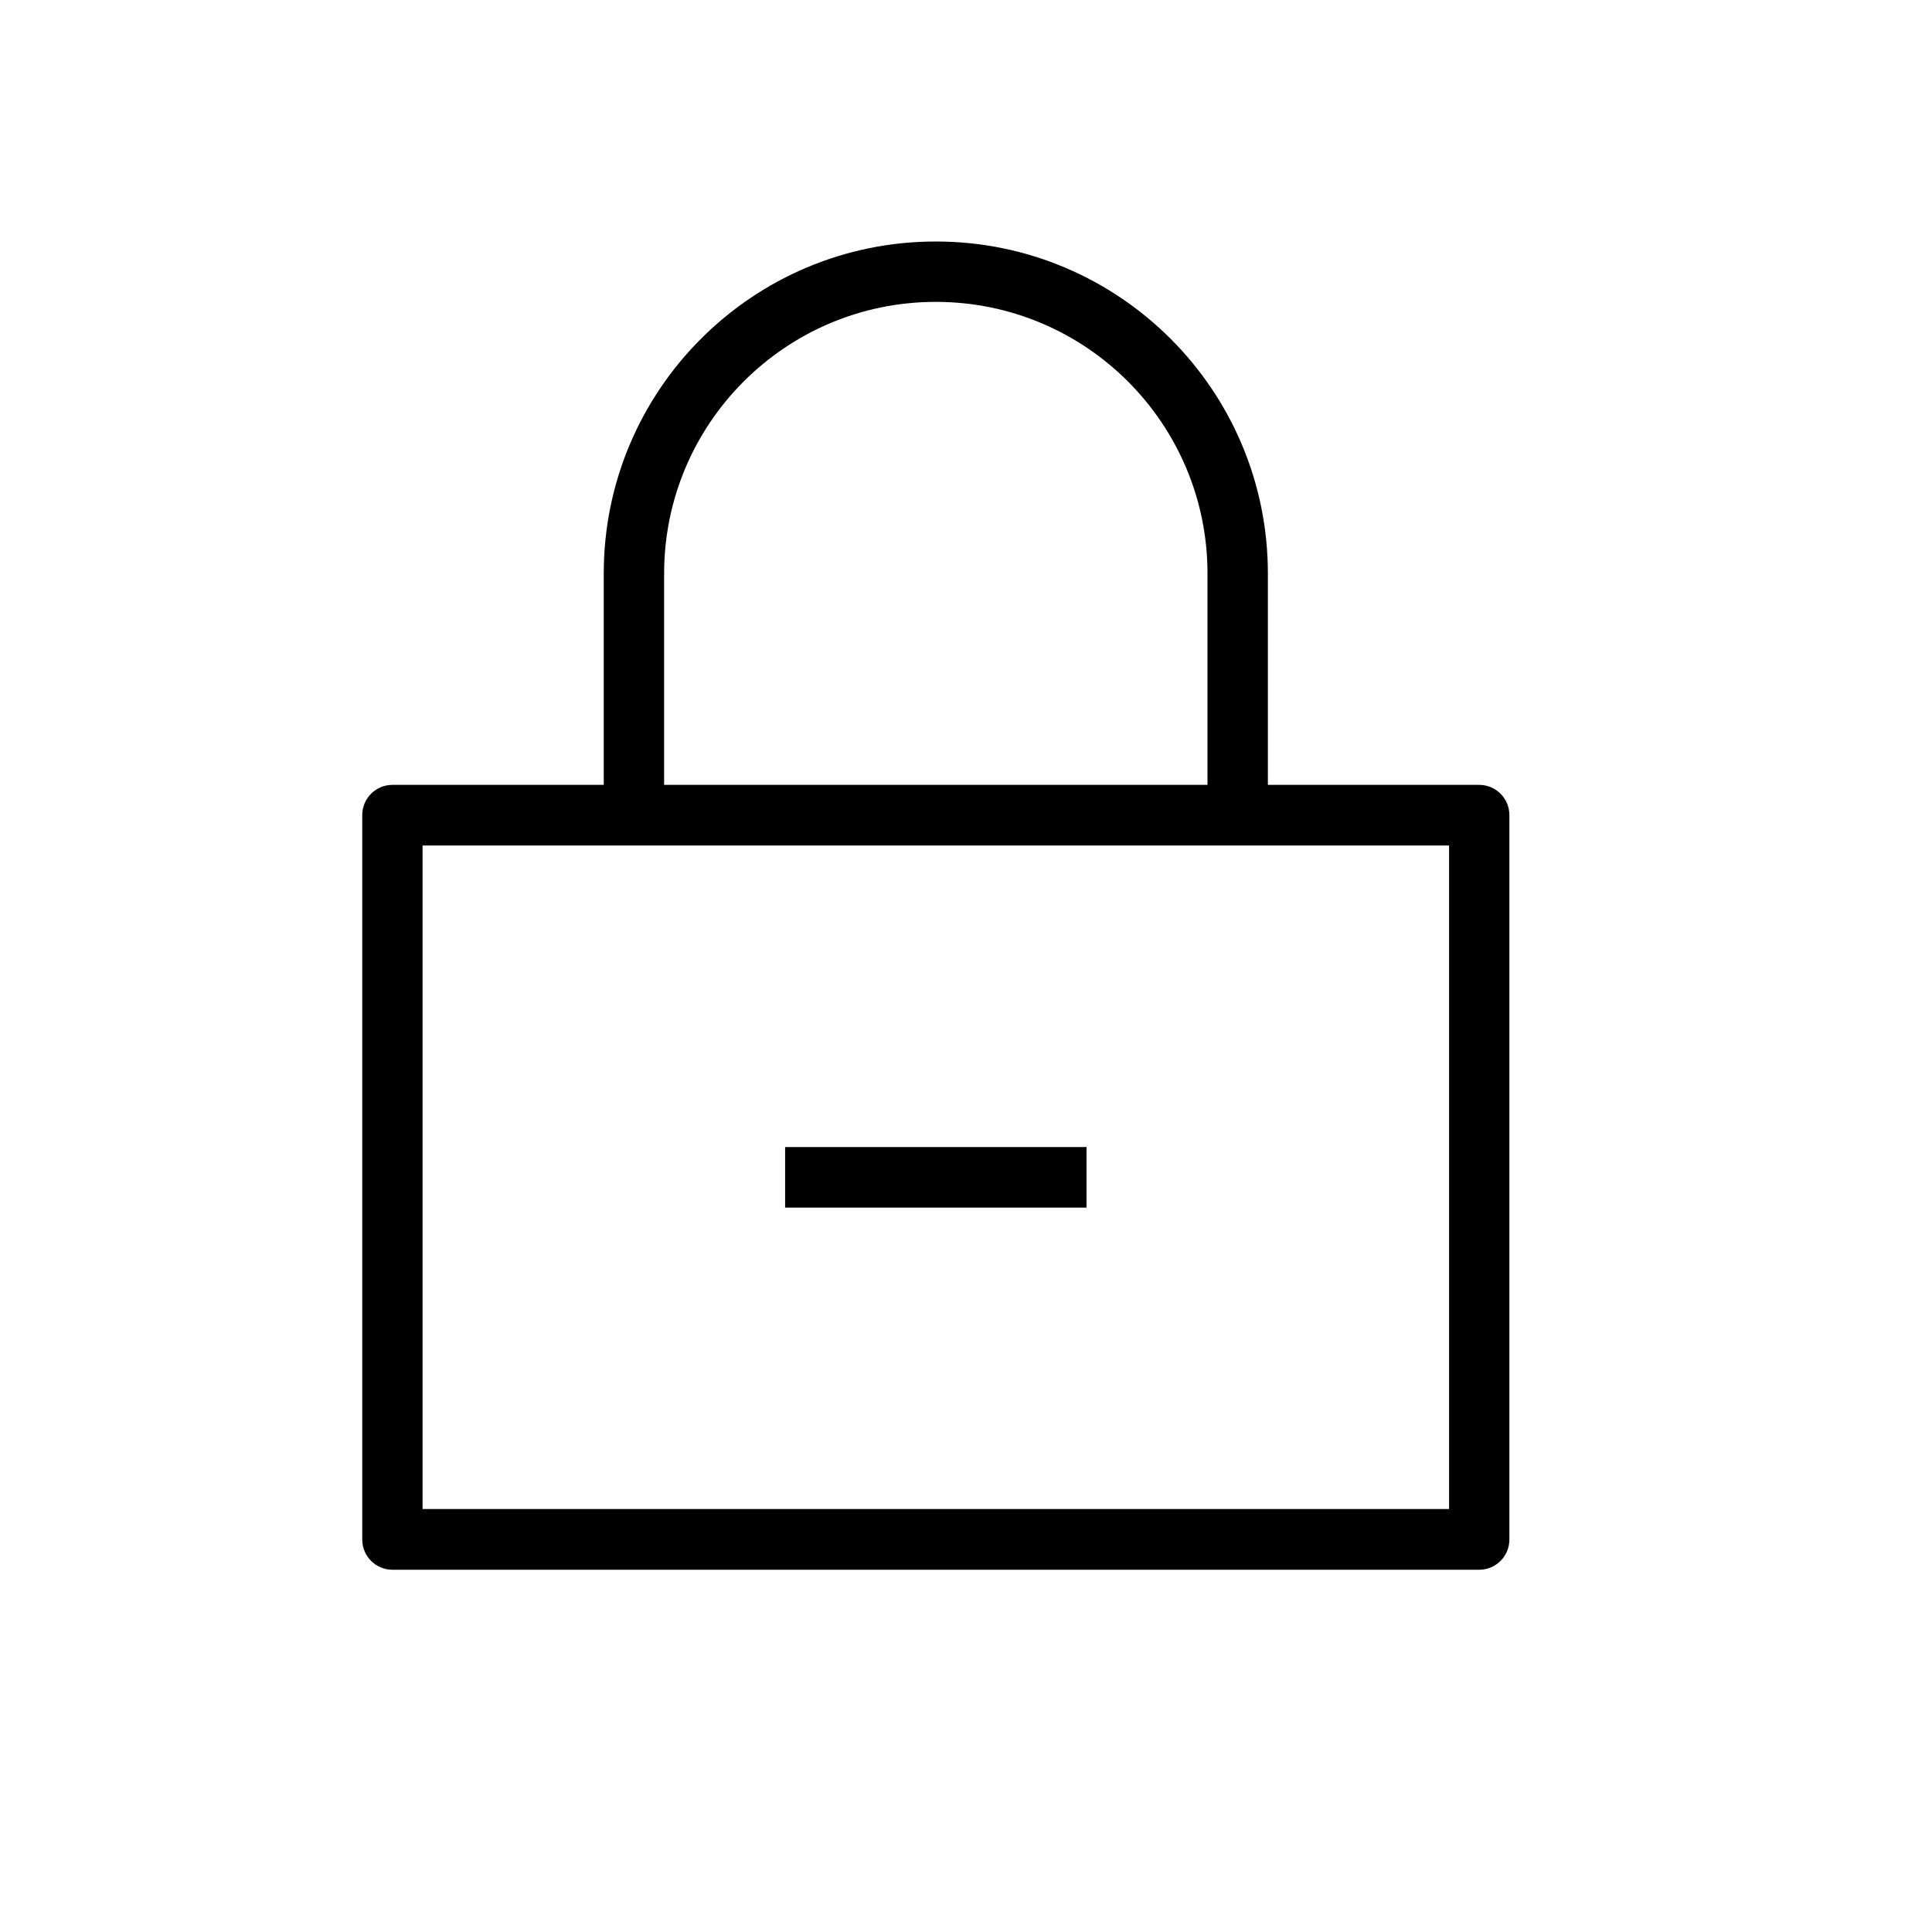 <?xml version="1.0" encoding="utf-8"?>
<!-- Generator: Adobe Illustrator 16.0.0, SVG Export Plug-In . SVG Version: 6.00 Build 0)  -->
<svg xmlns="http://www.w3.org/2000/svg" xmlns:xlink="http://www.w3.org/1999/xlink" version="1.1" id="Outlined_2_" x="0px" y="0px" width="32px" height="32px" viewBox="0 0 32 32" style="enable-background:new 0 0 32 32;" xml:space="preserve">
<path d="M24.5,13H21V9.5C21,6.463,18.537,4,15.5,4C12.462,4,10,6.463,10,9.5V13H6.5C6.224,13,6,13.224,6,13.5v12  C6,25.776,6.224,26,6.5,26h18c0.276,0,0.5-0.224,0.5-0.5v-12C25,13.224,24.776,13,24.5,13z M11,9.5C11,7.015,13.015,5,15.5,5  S20,7.015,20,9.5V13h-9V9.5z M24.001,24.994H6.999v-10.99h17.002V24.994z M17.996,20.002h-4.992v-1.003h4.992V20.002z"/>
</svg>
